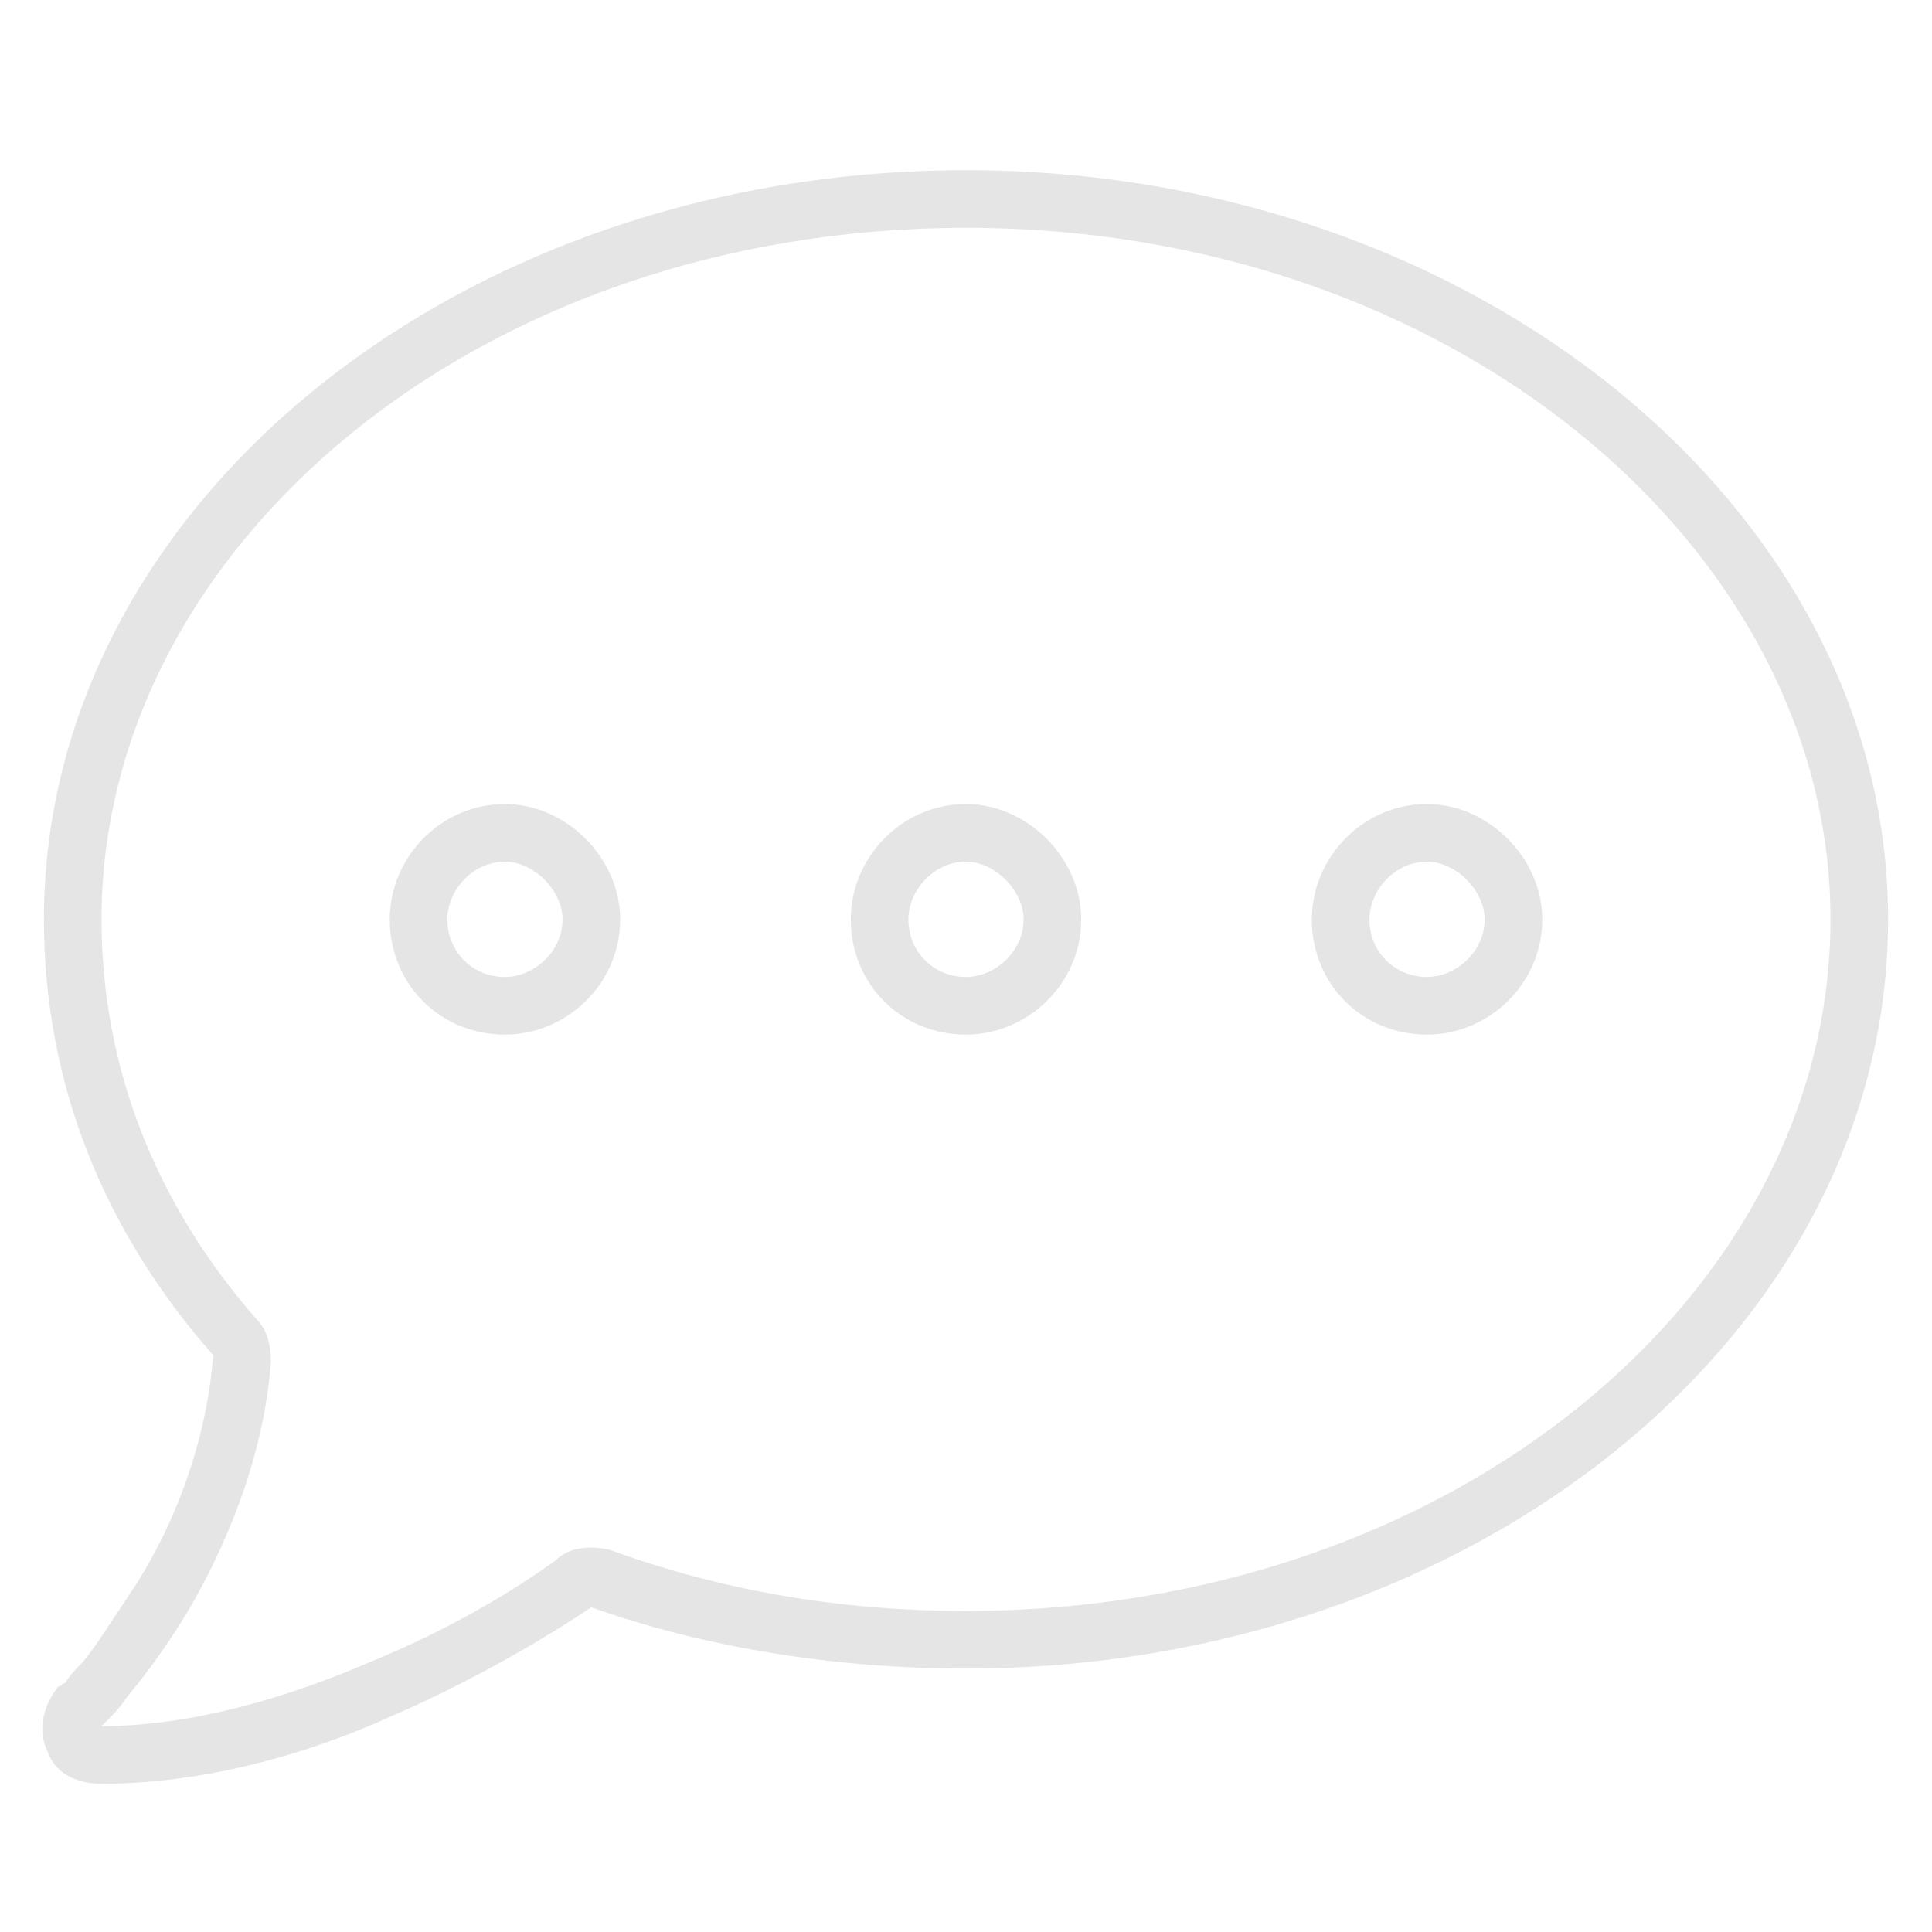 <svg width="22" height="22" viewBox="0 0 22 22" fill="none" xmlns="http://www.w3.org/2000/svg">
<g clip-path="url(#clip0_545_5274)">
<path d="M6.939 17.646C8.17 18.098 9.523 18.344 11 18.344C16.537 18.344 20.844 14.734 20.844 10.469C20.844 6.244 16.537 2.594 11 2.594C5.422 2.594 1.156 6.244 1.156 10.469C1.156 12.15 1.771 13.709 2.92 15.021C3.043 15.145 3.084 15.309 3.084 15.514C3.002 16.621 2.551 17.646 2.141 18.344C1.895 18.754 1.648 19.082 1.443 19.328L0.951 18.918L1.443 19.328C1.361 19.451 1.279 19.533 1.238 19.574C1.197 19.615 1.156 19.656 1.156 19.656C2.182 19.656 3.289 19.328 4.232 18.918C5.135 18.549 5.873 18.098 6.324 17.77C6.488 17.605 6.734 17.605 6.939 17.646ZM0.664 19.205C0.705 19.205 0.705 19.164 0.746 19.164C0.787 19.082 0.869 19 0.951 18.918C1.115 18.713 1.32 18.385 1.566 18.016C1.977 17.359 2.346 16.457 2.428 15.432C1.197 14.037 0.5 12.355 0.5 10.469C0.5 5.793 5.176 1.938 11 1.938C16.783 1.938 21.5 5.793 21.5 10.469C21.5 15.185 16.783 19 11 19C9.482 19 8.006 18.754 6.734 18.303C6.242 18.631 5.422 19.123 4.479 19.533C3.494 19.984 2.305 20.312 1.156 20.312C0.869 20.312 0.623 20.189 0.541 19.943C0.418 19.697 0.5 19.41 0.664 19.205ZM6.406 10.469C6.406 10.141 6.078 9.812 5.75 9.812C5.381 9.812 5.094 10.141 5.094 10.469C5.094 10.838 5.381 11.125 5.75 11.125C6.078 11.125 6.406 10.838 6.406 10.469ZM5.75 9.156C6.447 9.156 7.062 9.771 7.062 10.469C7.062 11.207 6.447 11.781 5.75 11.781C5.012 11.781 4.438 11.207 4.438 10.469C4.438 9.771 5.012 9.156 5.75 9.156ZM11.656 10.469C11.656 10.141 11.328 9.812 11 9.812C10.631 9.812 10.344 10.141 10.344 10.469C10.344 10.838 10.631 11.125 11 11.125C11.328 11.125 11.656 10.838 11.656 10.469ZM11 9.156C11.697 9.156 12.312 9.771 12.312 10.469C12.312 11.207 11.697 11.781 11 11.781C10.262 11.781 9.688 11.207 9.688 10.469C9.688 9.771 10.262 9.156 11 9.156ZM16.25 11.125C16.578 11.125 16.906 10.838 16.906 10.469C16.906 10.141 16.578 9.812 16.25 9.812C15.881 9.812 15.594 10.141 15.594 10.469C15.594 10.838 15.881 11.125 16.25 11.125ZM14.938 10.469C14.938 9.771 15.512 9.156 16.25 9.156C16.947 9.156 17.562 9.771 17.562 10.469C17.562 11.207 16.947 11.781 16.25 11.781C15.512 11.781 14.938 11.207 14.938 10.469Z" fill="#E5E5E5"/>
</g>
<defs>
<clipPath id="clip0_545_5274">
<rect width="22" height="22" fill="white"/>
</clipPath>
</defs>
</svg>
